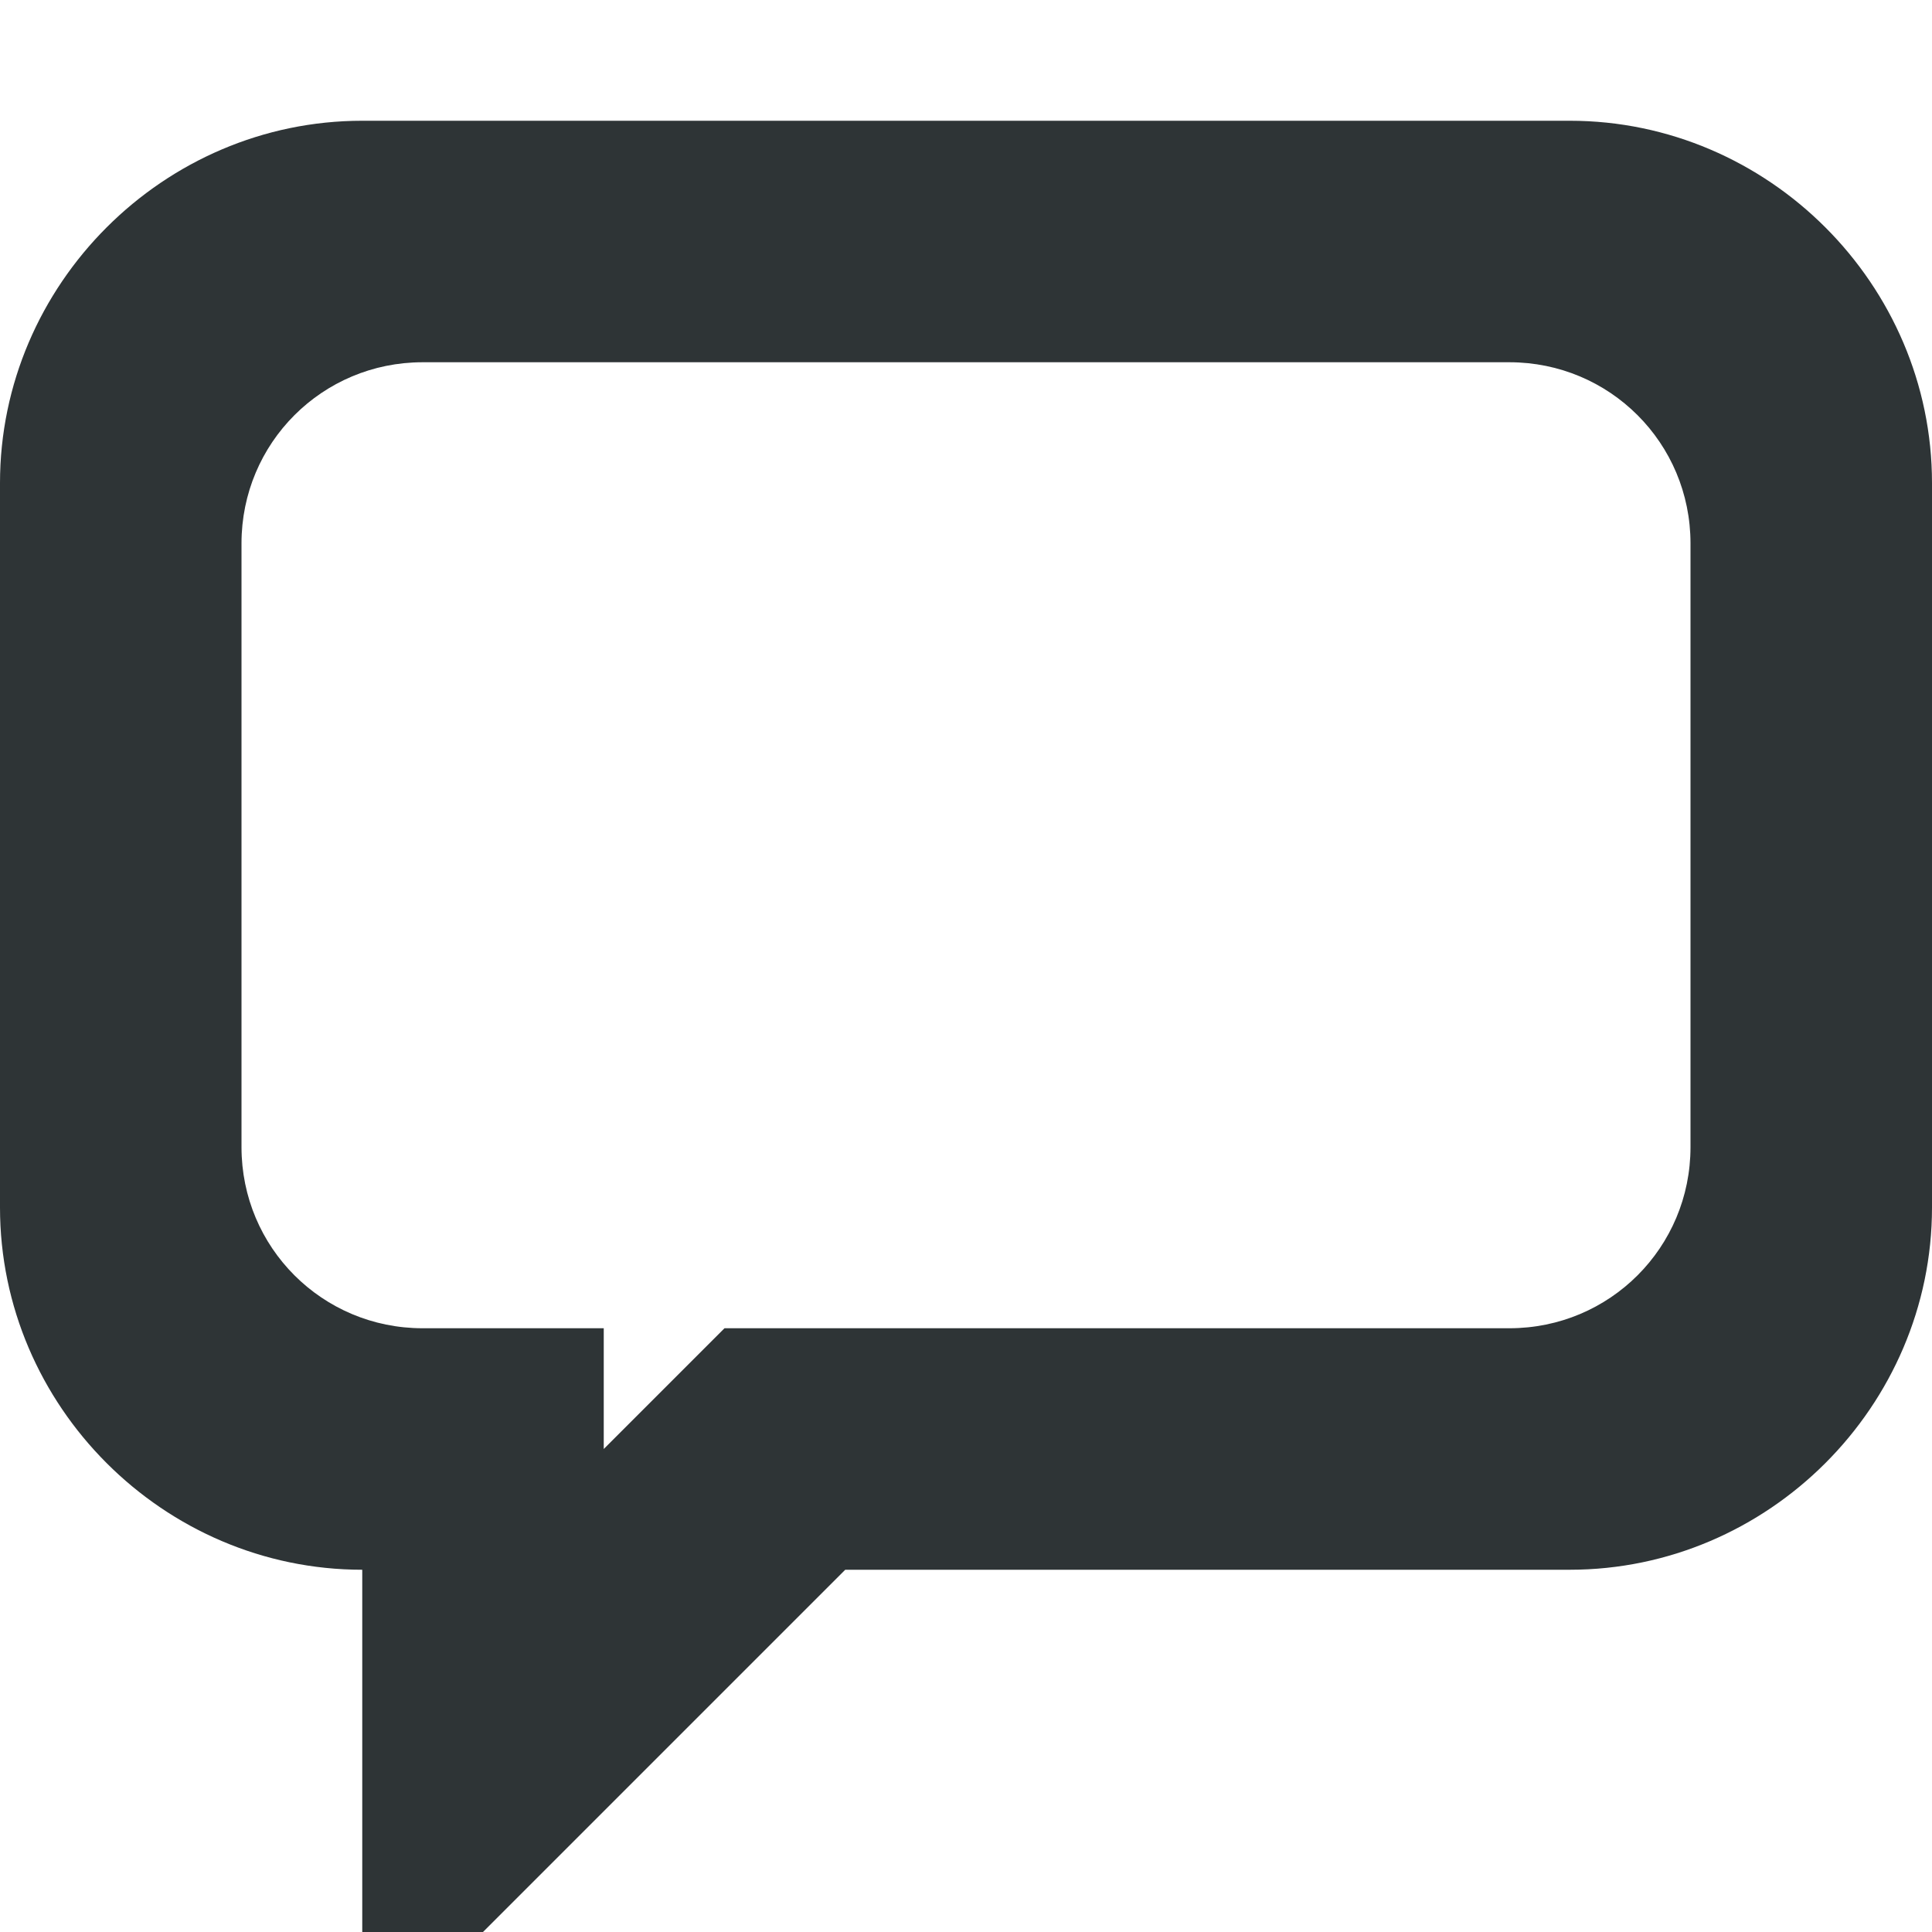 <svg viewBox="0 0 16 16" xmlns="http://www.w3.org/2000/svg"><path d="m3 1c-1.645 0-3 1.355-3 3v6c0 1.645 1.355 3 3 3v3h1l3-3h6c1.645 0 3-1.355 3-3v-6c0-1.645-1.355-3-3-3zm.5 2h9c.831 0 1.5.669 1.5 1.5v5c0 .831-.669 1.5-1.5 1.5h-6.5l-1 1v-1h-1.5c-.831 0-1.5-.669-1.5-1.5v-5c0-.831.669-1.5 1.5-1.5z" fill="#2e3436"/></svg>